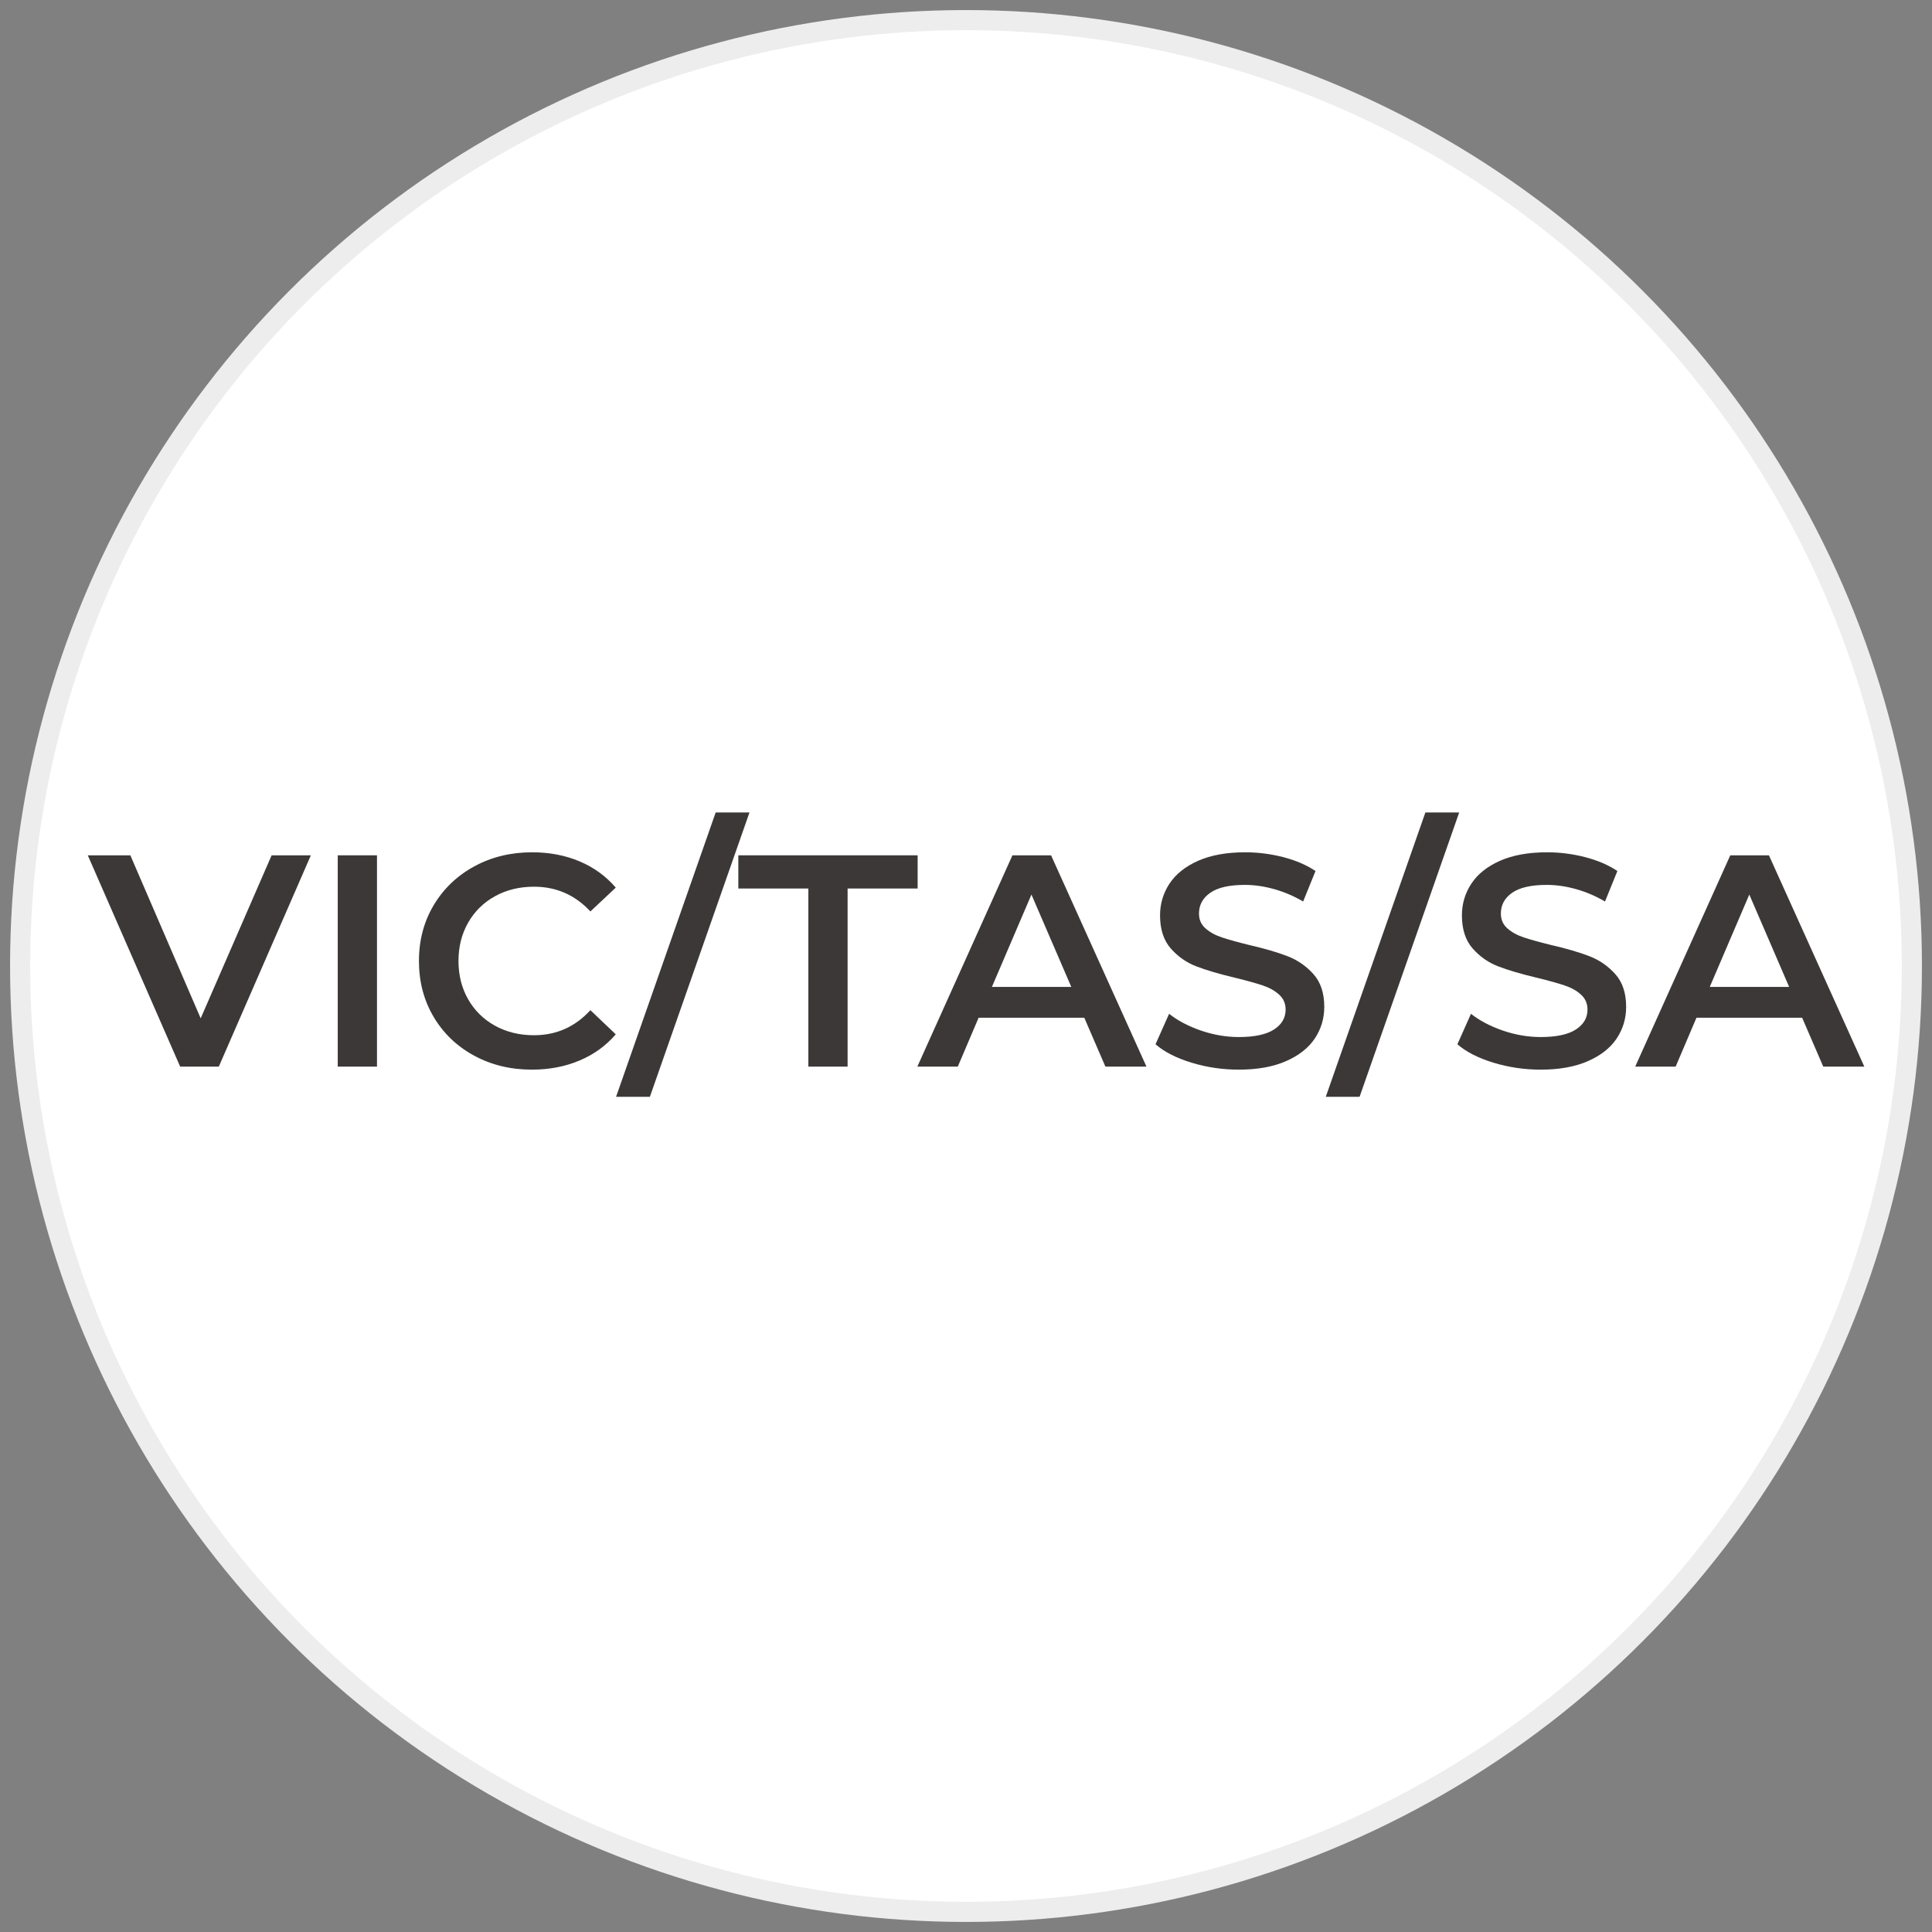 <?xml version="1.0" encoding="UTF-8"?>
<svg width="96px" height="96px" viewBox="0 0 96 96" version="1.1" xmlns="http://www.w3.org/2000/svg" xmlns:xlink="http://www.w3.org/1999/xlink">
    <rect x="0" y="0" width="96" height="96" fill="#808080" stroke="none"/>
    <title>vic tas sa 3@2x</title>
    <g id="Media-centre" stroke="none" stroke-width="1" fill="none" fill-rule="evenodd">
        <g id="vic-tas-sa-3" transform="translate(1, 1)">
            <circle id="Oval" stroke="#EDEDED" fill="#FFFFFF" cx="47" cy="47" r="47"></circle>
            <g id="VIC/TAS/SA" transform="translate(3.362, 39.37)" fill="#3D3838" fill-rule="nonzero">
                <polygon id="Path" points="11.085 2.13 6.51 12.63 4.59 12.63 0 2.13 2.115 2.13 5.61 10.23 9.135 2.13"></polygon>
                <polygon id="Path" points="12.42 2.13 14.37 2.13 14.37 12.63 12.42 12.63"></polygon>
                <path d="M22.065,12.78 C21.005,12.78 20.047,12.547 19.192,12.082 C18.337,11.617 17.668,10.975 17.183,10.155 C16.698,9.335 16.455,8.41 16.455,7.38 C16.455,6.35 16.7,5.425 17.19,4.605 C17.68,3.785 18.352,3.143 19.207,2.678 C20.062,2.212 21.02,1.98 22.08,1.98 C22.94,1.98 23.725,2.13 24.435,2.43 C25.145,2.73 25.745,3.165 26.235,3.735 L24.975,4.92 C24.215,4.1 23.28,3.69 22.17,3.69 C21.45,3.69 20.805,3.848 20.235,4.162 C19.665,4.478 19.22,4.915 18.9,5.475 C18.58,6.035 18.42,6.67 18.42,7.38 C18.42,8.09 18.58,8.725 18.9,9.285 C19.22,9.845 19.665,10.283 20.235,10.598 C20.805,10.912 21.45,11.07 22.17,11.07 C23.28,11.07 24.215,10.655 24.975,9.825 L26.235,11.025 C25.745,11.595 25.142,12.03 24.427,12.33 C23.712,12.63 22.925,12.78 22.065,12.78 Z" id="Path"></path>
                <polygon id="Path" points="31.2 9.09494702e-13 32.88 9.09494702e-13 27.93 14.13 26.25 14.13"></polygon>
                <polygon id="Path" points="35.805 3.78 32.325 3.78 32.325 2.13 41.235 2.13 41.235 3.78 37.755 3.78 37.755 12.63 35.805 12.63"></polygon>
                <path d="M49.515,10.2 L44.265,10.2 L43.23,12.63 L41.22,12.63 L45.945,2.13 L47.865,2.13 L52.605,12.63 L50.565,12.63 L49.515,10.2 Z M48.87,8.67 L46.89,4.08 L44.925,8.67 L48.87,8.67 Z" id="Shape"></path>
                <path d="M57.195,12.78 C56.385,12.78 55.602,12.665 54.847,12.435 C54.093,12.205 53.495,11.9 53.055,11.52 L53.73,10.005 C54.16,10.345 54.688,10.623 55.312,10.838 C55.938,11.053 56.565,11.16 57.195,11.16 C57.975,11.16 58.557,11.035 58.943,10.785 C59.328,10.535 59.52,10.205 59.52,9.795 C59.52,9.495 59.413,9.248 59.197,9.053 C58.983,8.857 58.71,8.705 58.38,8.595 C58.05,8.485 57.6,8.36 57.03,8.22 C56.23,8.03 55.583,7.84 55.087,7.65 C54.593,7.46 54.167,7.162 53.812,6.758 C53.458,6.353 53.28,5.805 53.28,5.115 C53.28,4.535 53.438,4.008 53.752,3.533 C54.068,3.058 54.542,2.68 55.178,2.4 C55.812,2.12 56.59,1.98 57.51,1.98 C58.15,1.98 58.78,2.06 59.4,2.22 C60.02,2.38 60.555,2.61 61.005,2.91 L60.39,4.425 C59.93,4.155 59.45,3.95 58.95,3.81 C58.45,3.67 57.965,3.6 57.495,3.6 C56.725,3.6 56.153,3.73 55.778,3.99 C55.403,4.25 55.215,4.595 55.215,5.025 C55.215,5.325 55.322,5.57 55.538,5.76 C55.752,5.95 56.025,6.1 56.355,6.21 C56.685,6.32 57.135,6.445 57.705,6.585 C58.485,6.765 59.125,6.952 59.625,7.147 C60.125,7.343 60.553,7.64 60.907,8.04 C61.263,8.44 61.44,8.98 61.44,9.66 C61.44,10.24 61.282,10.765 60.968,11.235 C60.653,11.705 60.175,12.08 59.535,12.36 C58.895,12.64 58.115,12.78 57.195,12.78 Z" id="Path"></path>
                <polygon id="Path" points="66.465 9.09494702e-13 68.145 9.09494702e-13 63.195 14.13 61.515 14.13"></polygon>
                <path d="M72.195,12.78 C71.385,12.78 70.603,12.665 69.847,12.435 C69.093,12.205 68.495,11.9 68.055,11.52 L68.73,10.005 C69.16,10.345 69.688,10.623 70.312,10.838 C70.938,11.053 71.565,11.16 72.195,11.16 C72.975,11.16 73.558,11.035 73.942,10.785 C74.328,10.535 74.52,10.205 74.52,9.795 C74.52,9.495 74.412,9.248 74.198,9.053 C73.983,8.857 73.71,8.705 73.38,8.595 C73.05,8.485 72.6,8.36 72.03,8.22 C71.23,8.03 70.582,7.84 70.088,7.65 C69.593,7.46 69.168,7.162 68.812,6.758 C68.457,6.353 68.28,5.805 68.28,5.115 C68.28,4.535 68.438,4.008 68.752,3.533 C69.067,3.058 69.543,2.68 70.177,2.4 C70.812,2.12 71.59,1.98 72.51,1.98 C73.15,1.98 73.78,2.06 74.4,2.22 C75.02,2.38 75.555,2.61 76.005,2.91 L75.39,4.425 C74.93,4.155 74.45,3.95 73.95,3.81 C73.45,3.67 72.965,3.6 72.495,3.6 C71.725,3.6 71.153,3.73 70.778,3.99 C70.403,4.25 70.215,4.595 70.215,5.025 C70.215,5.325 70.323,5.57 70.537,5.76 C70.752,5.95 71.025,6.1 71.355,6.21 C71.685,6.32 72.135,6.445 72.705,6.585 C73.485,6.765 74.125,6.952 74.625,7.147 C75.125,7.343 75.552,7.64 75.907,8.04 C76.263,8.44 76.44,8.98 76.44,9.66 C76.44,10.24 76.282,10.765 75.968,11.235 C75.653,11.705 75.175,12.08 74.535,12.36 C73.895,12.64 73.115,12.78 72.195,12.78 Z" id="Path"></path>
                <path d="M85.185,10.2 L79.935,10.2 L78.9,12.63 L76.89,12.63 L81.615,2.13 L83.535,2.13 L88.275,12.63 L86.235,12.63 L85.185,10.2 Z M84.54,8.67 L82.56,4.08 L80.595,8.67 L84.54,8.67 Z" id="Shape"></path>
            </g>
        </g>
    </g>
</svg>